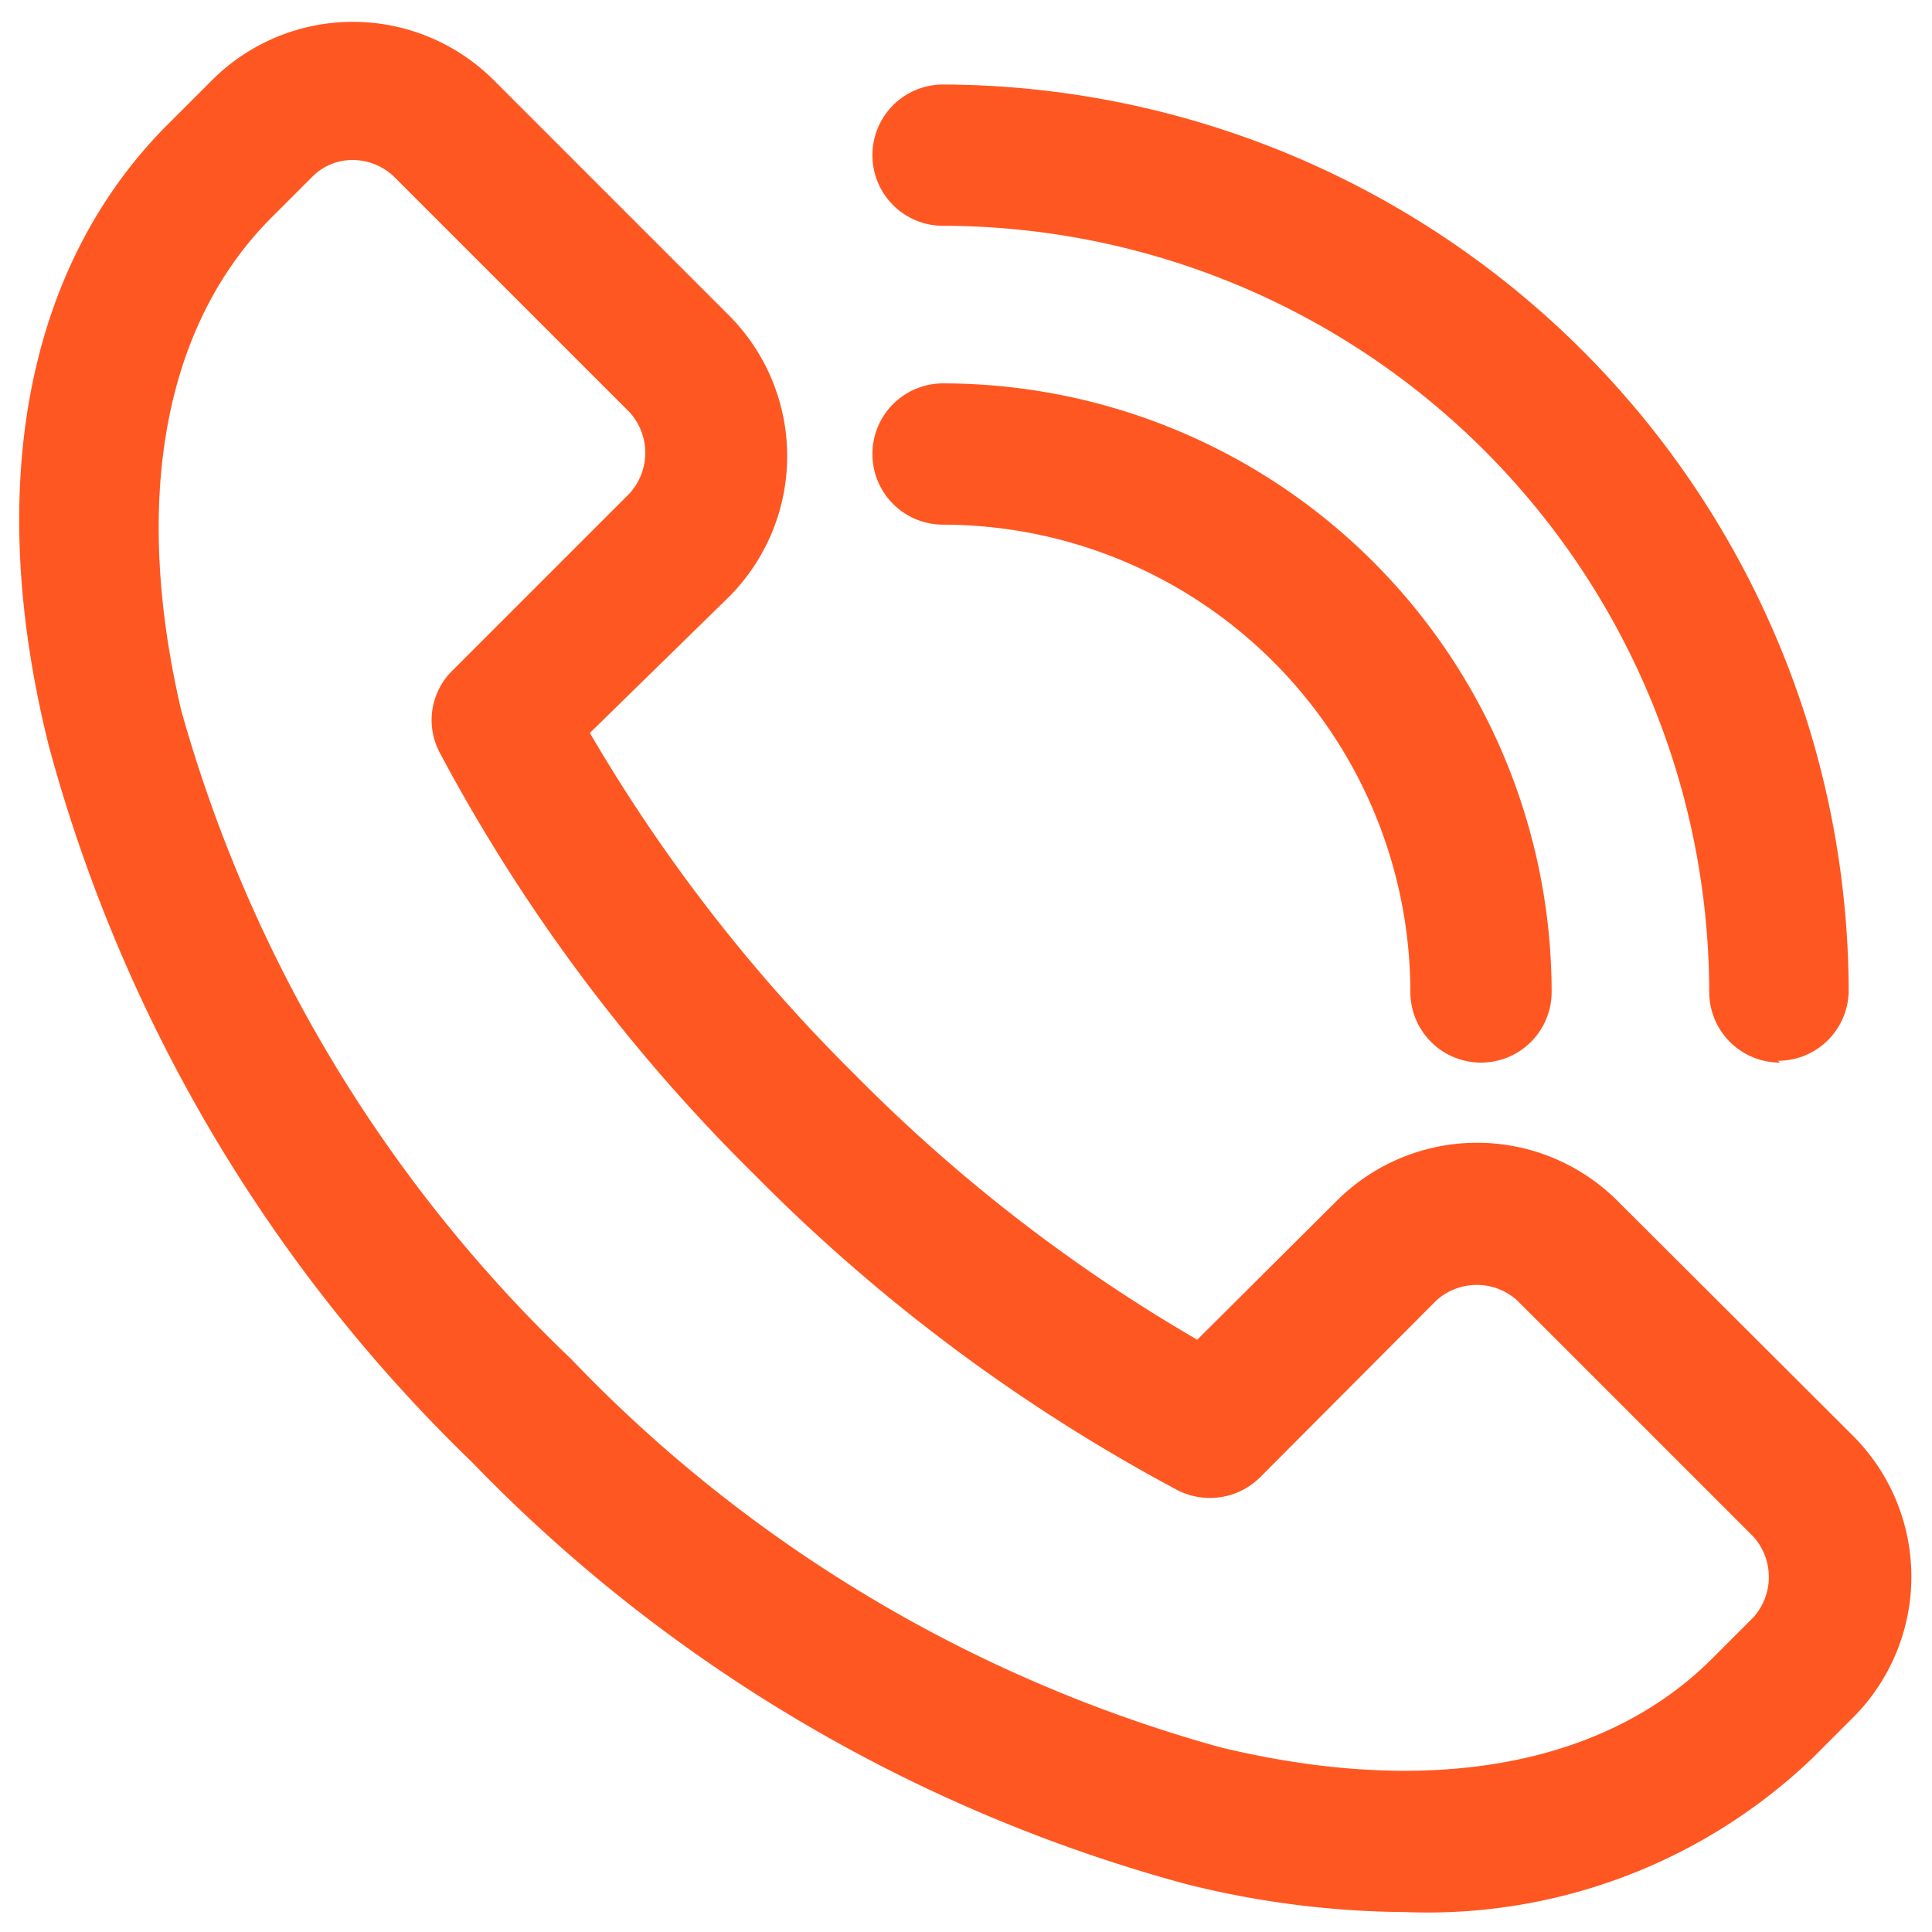 <svg id="Layer_1" data-name="Layer 1" xmlns="http://www.w3.org/2000/svg" viewBox="0 0 32 32"><g id="_1" data-name=" 1"><path d="M23.28,31.67a15.28,15.28,0,0,1-3.62-.46,25.83,25.83,0,0,1-11.85-7,25.88,25.88,0,0,1-7-11.85C-.28,8,.46,4.33,2.84,2l.68-.68a3.3,3.3,0,0,1,4.65,0l3.91,3.91a3.3,3.3,0,0,1,0,4.65L9.77,12.14a27.35,27.35,0,0,0,4.39,5.66,27.06,27.06,0,0,0,5.67,4.39l2.31-2.3a3.29,3.29,0,0,1,4.65,0h0l3.91,3.9a3.3,3.3,0,0,1,0,4.65l-.68.68A9.22,9.22,0,0,1,23.28,31.67ZM5.85,2.65a.94.94,0,0,0-.67.27L4.5,3.6C2.71,5.39,2.19,8.28,3,11.76A23.66,23.66,0,0,0,9.46,22.51a23.56,23.56,0,0,0,10.75,6.43c3.47.84,6.37.31,8.15-1.47l.68-.68a1,1,0,0,0,0-1.34l-3.91-3.91a1,1,0,0,0-1.34,0l-2.92,2.93a1.18,1.18,0,0,1-1.37.21,29.07,29.07,0,0,1-7-5.22,28.85,28.85,0,0,1-5.22-7A1.15,1.15,0,0,1,7.5,11.1l2.93-2.93a1,1,0,0,0,0-1.34L6.52,2.92A1,1,0,0,0,5.85,2.65Z" style="fill:#ff5721"/><path d="M24.53,17.6a1.17,1.17,0,0,1-1.17-1.17h0a7.75,7.75,0,0,0-7.74-7.74,1.17,1.17,0,0,1,0-2.34h0A10.09,10.09,0,0,1,25.7,16.43a1.17,1.17,0,0,1-1.17,1.17Z" style="fill:#ff5721"/><path d="M29.48,17.6a1.17,1.17,0,0,1-1.17-1.17h0A12.71,12.71,0,0,0,15.62,3.74a1.17,1.17,0,1,1,0-2.34h0a15.05,15.05,0,0,1,15,15,1.17,1.17,0,0,1-1.17,1.17Z" style="fill:#ff5721"/></g></svg>